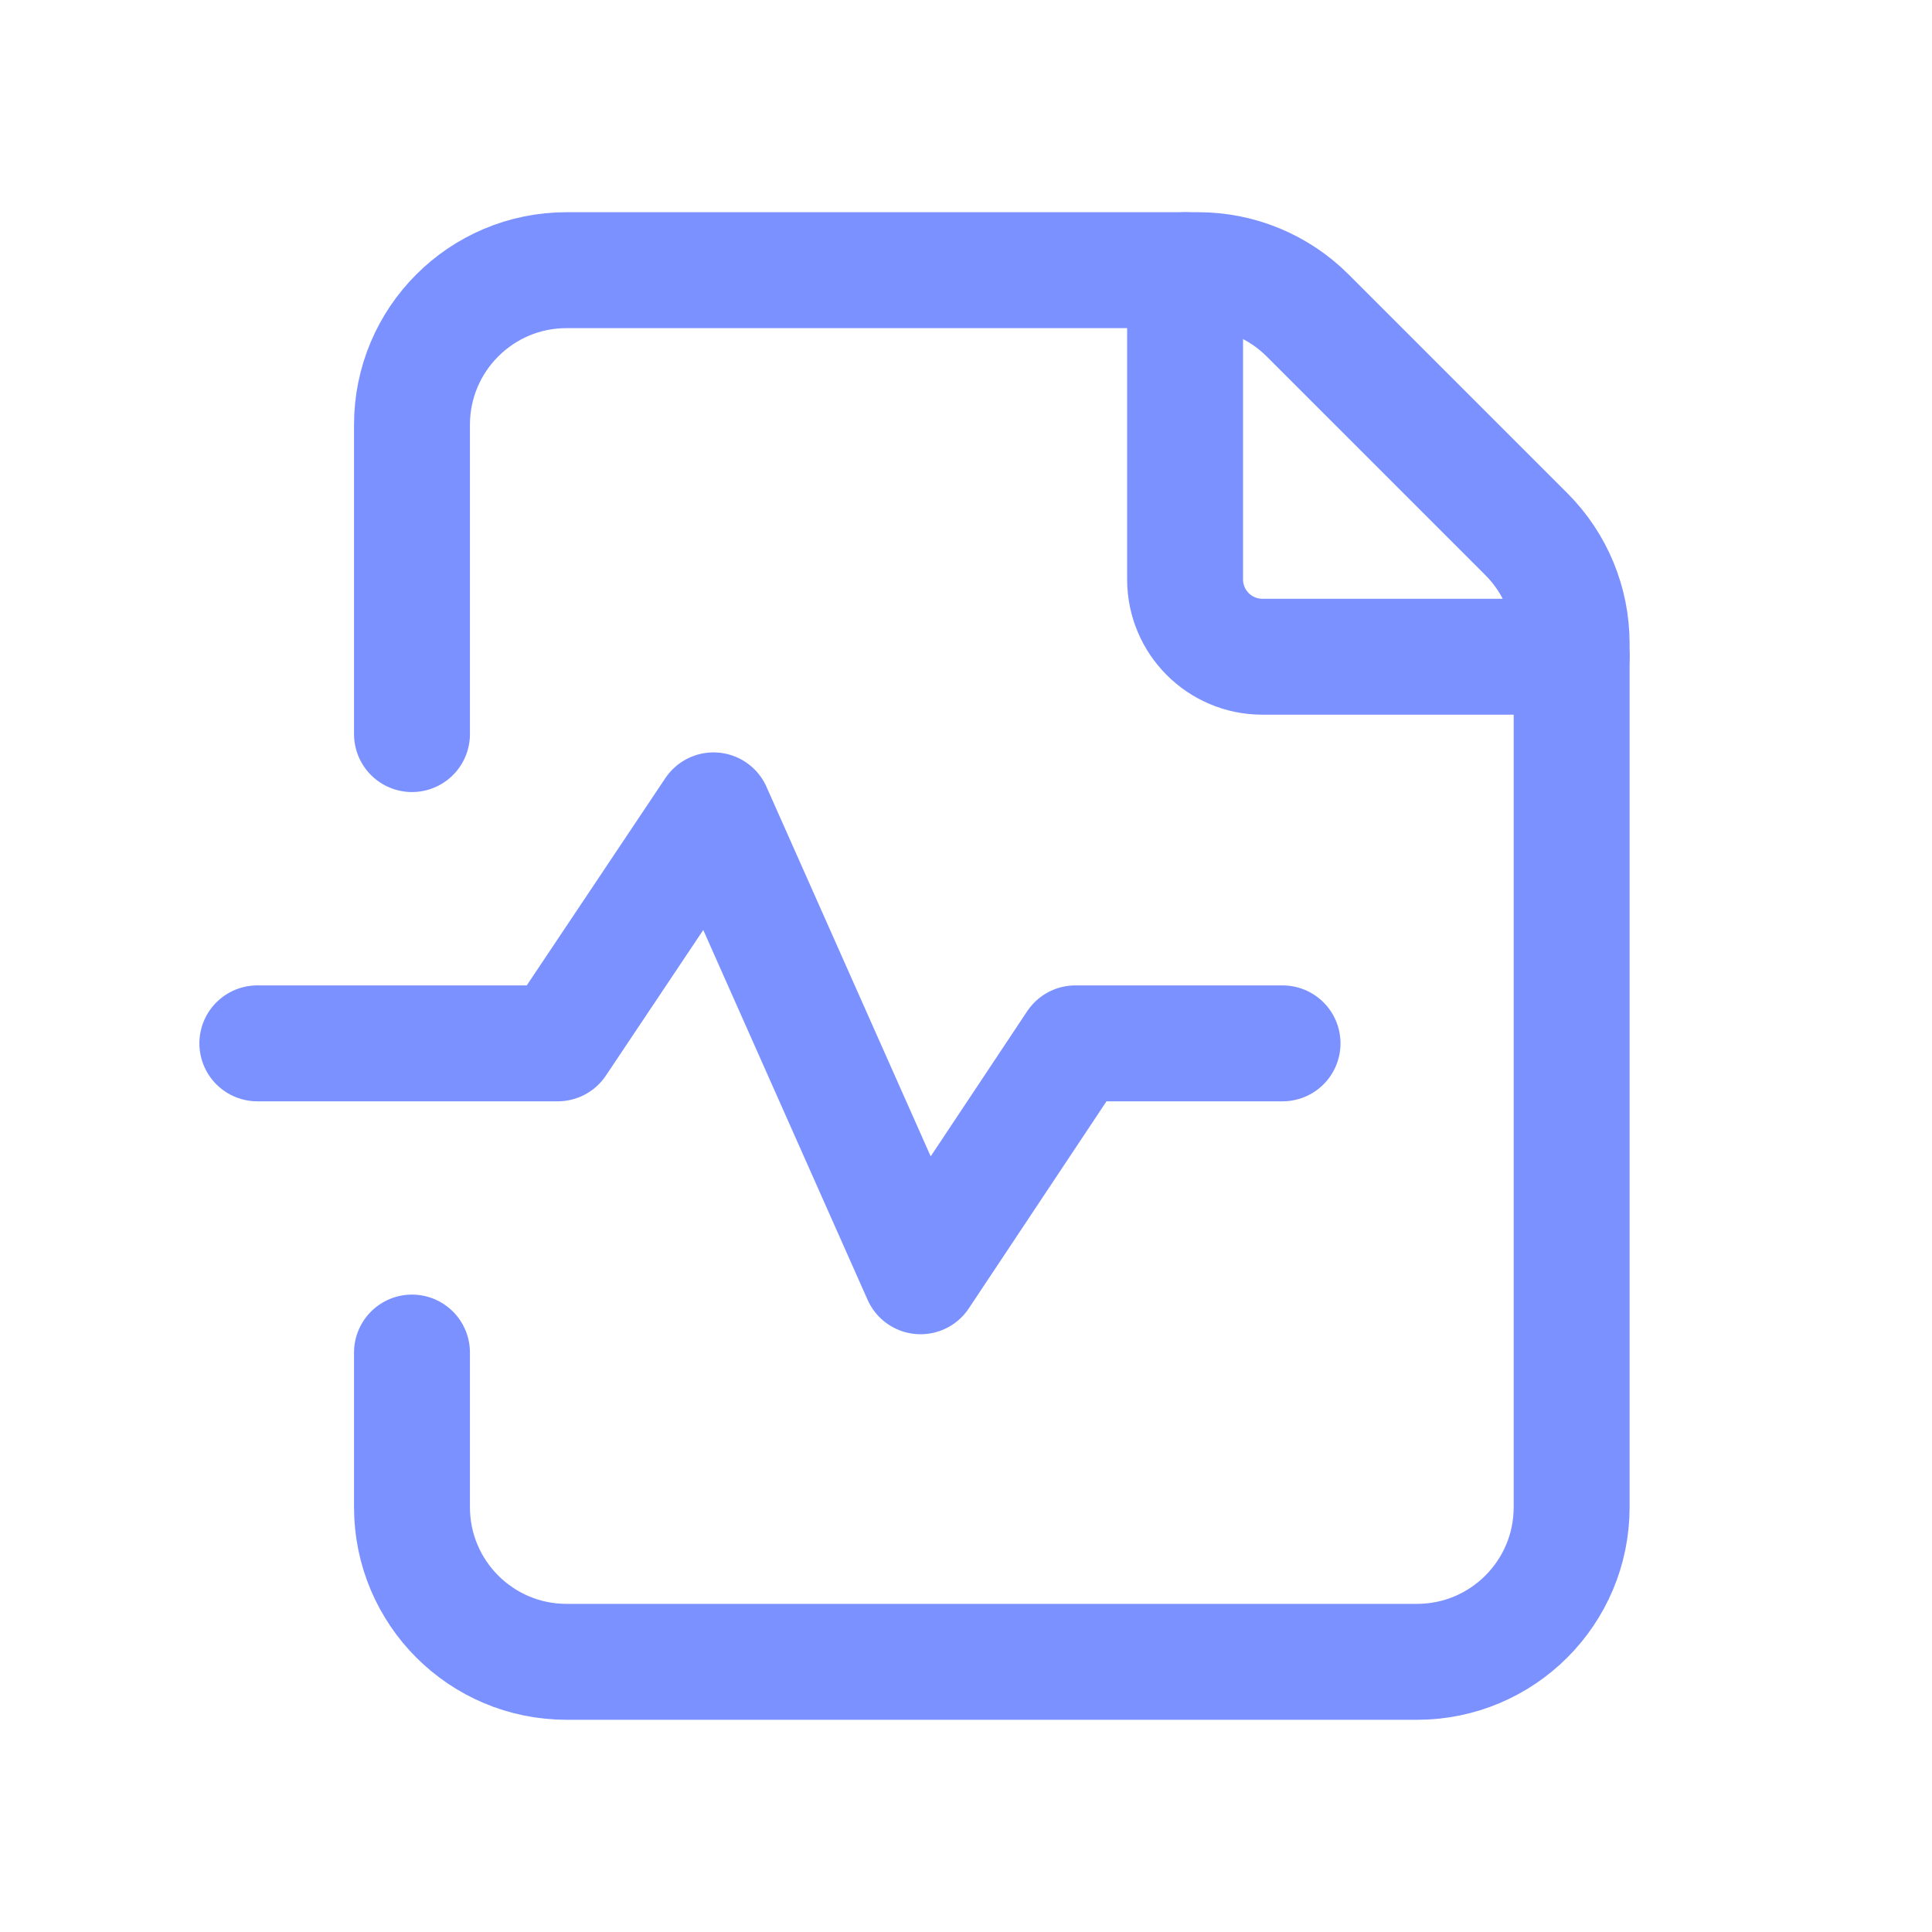 <svg xmlns="http://www.w3.org/2000/svg" width="25" height="25" viewBox="0 0 25 25" fill="none">
  <path d="M5.331 9.499V5.497C5.331 4.392 6.226 3.496 7.331 3.496H15.507C16.037 3.496 16.546 3.707 16.921 4.082L19.751 6.912C20.126 7.287 20.337 7.796 20.337 8.326V19.503C20.337 20.608 19.441 21.504 18.336 21.504H7.331C6.226 21.504 5.331 20.608 5.331 19.503V17.502" stroke="#7B91FF" stroke-width="1.5" stroke-linecap="round" stroke-linejoin="round"/>
  <path d="M20.337 8.498H16.335C15.783 8.498 15.335 8.05 15.335 7.498V3.496" stroke="#7B91FF" stroke-width="1.5" stroke-linecap="round" stroke-linejoin="round"/>
  <path d="M3.33 13.501H7.217L9.233 10.486L11.912 16.515L13.916 13.501H16.596" stroke="#7B91FF" stroke-width="1.5" stroke-linecap="round" stroke-linejoin="round"/>
</svg>
